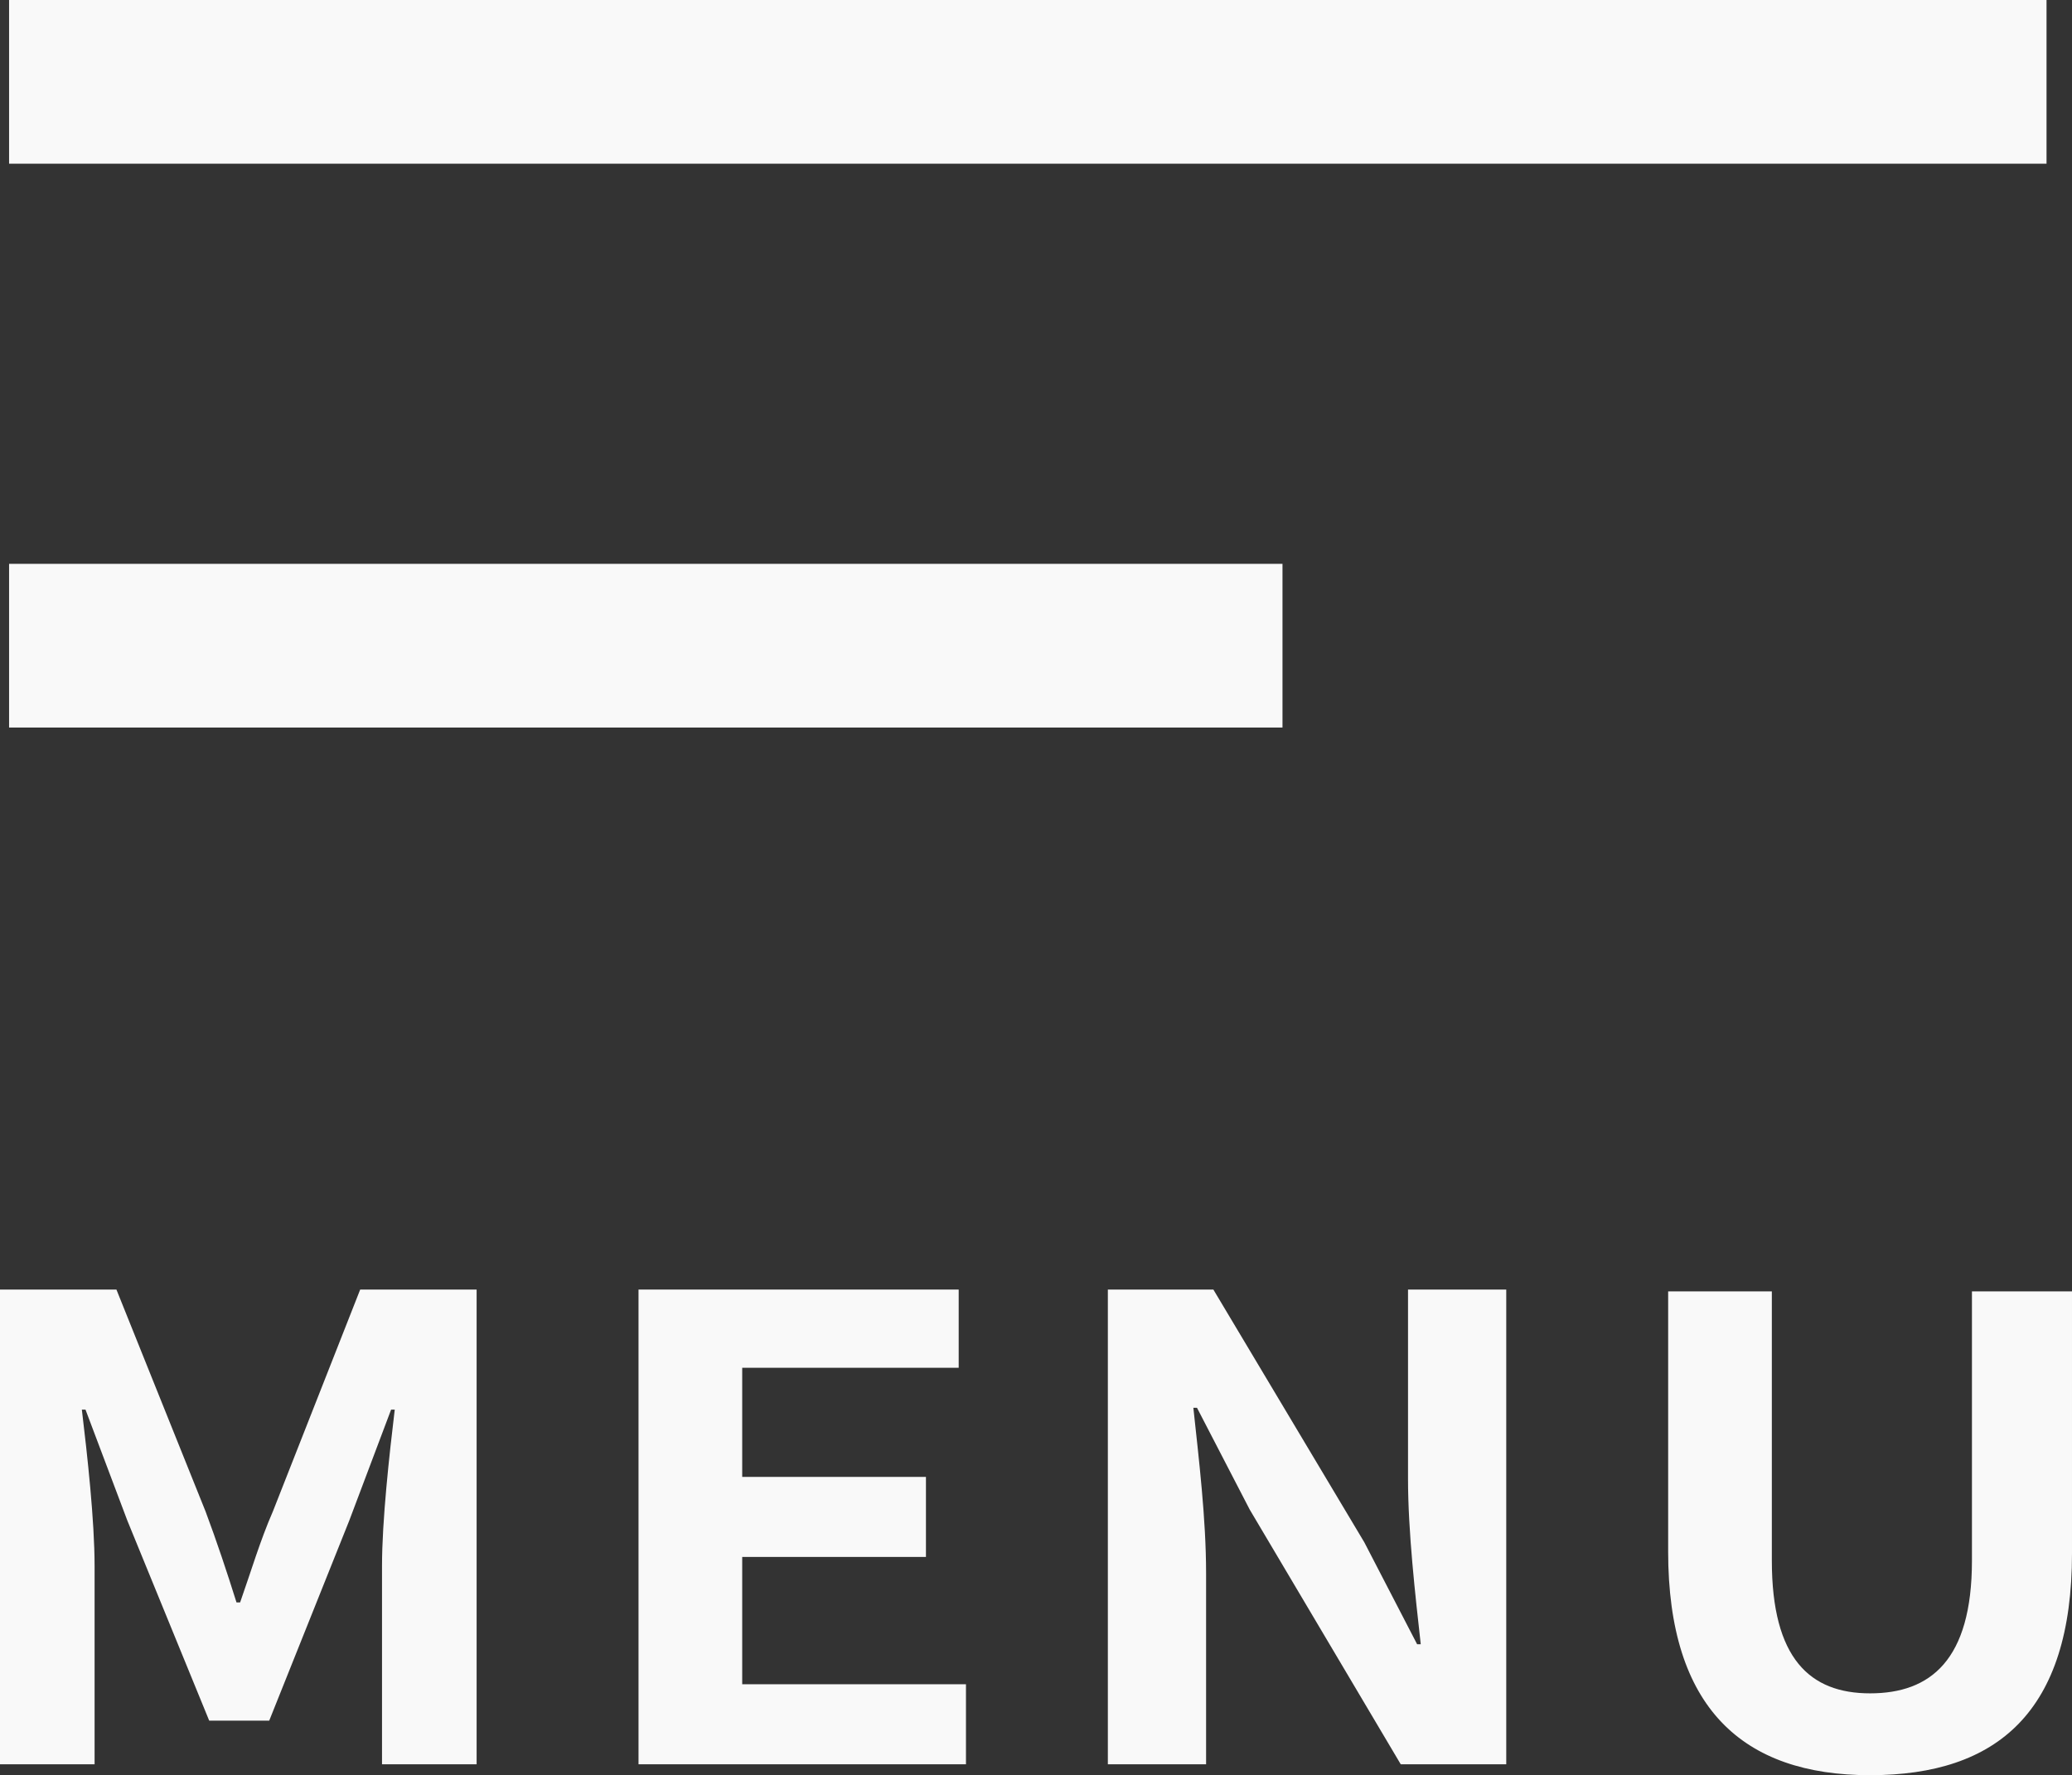 <svg xmlns="http://www.w3.org/2000/svg" id="_&#x5716;&#x5C64;_1" viewBox="0 0 113.9 97.6"><rect x="0" y="0" width="113.9" height="97.6" fill="#333333" stroke="none"/><defs><style>      .st0 {        fill: #f9f9f9;      }    </style></defs><rect class="st0" x=".5" width="112" height="9"></rect><rect class="st0" x=".5" y="31" width="70" height="9"></rect><g><path class="st0" d="M0,70.9h6.4l4.9,12.2c.6,1.6,1.2,3.4,1.7,5h.2c.6-1.7,1.1-3.4,1.8-5l4.8-12.2h6.4v26.1h-5.2v-10.9c0-2.5.4-6.1.7-8.6h-.2l-2.3,6.1-4.4,11h-3.3l-4.5-11-2.3-6.1h-.2c.3,2.5.7,6.1.7,8.6v10.9H0v-26.1h0Z"></path><path class="st0" d="M35.1,70.9h17.6v4.3h-11.9v6h10.1v4.4h-10.1v7h12.3v4.4h-18v-26.1h0Z"></path><path class="st0" d="M60.9,70.9h5.8l8.3,13.9,2.9,5.6h.2c-.3-2.7-.7-6.2-.7-9.1v-10.4h5.4v26.1h-5.8l-8.3-14-2.9-5.6h-.2c.3,2.8.7,6.1.7,9.1v10.5h-5.4v-26.1h0Z"></path><path class="st0" d="M91.7,85.3v-14.3h5.7v14.8c0,5.4,2.1,7.3,5.4,7.3s5.6-1.8,5.6-7.3v-14.8h5.5v14.4c0,8.7-4.1,12.2-11.1,12.2s-11.1-3.7-11.1-12.3Z"></path></g></svg>
